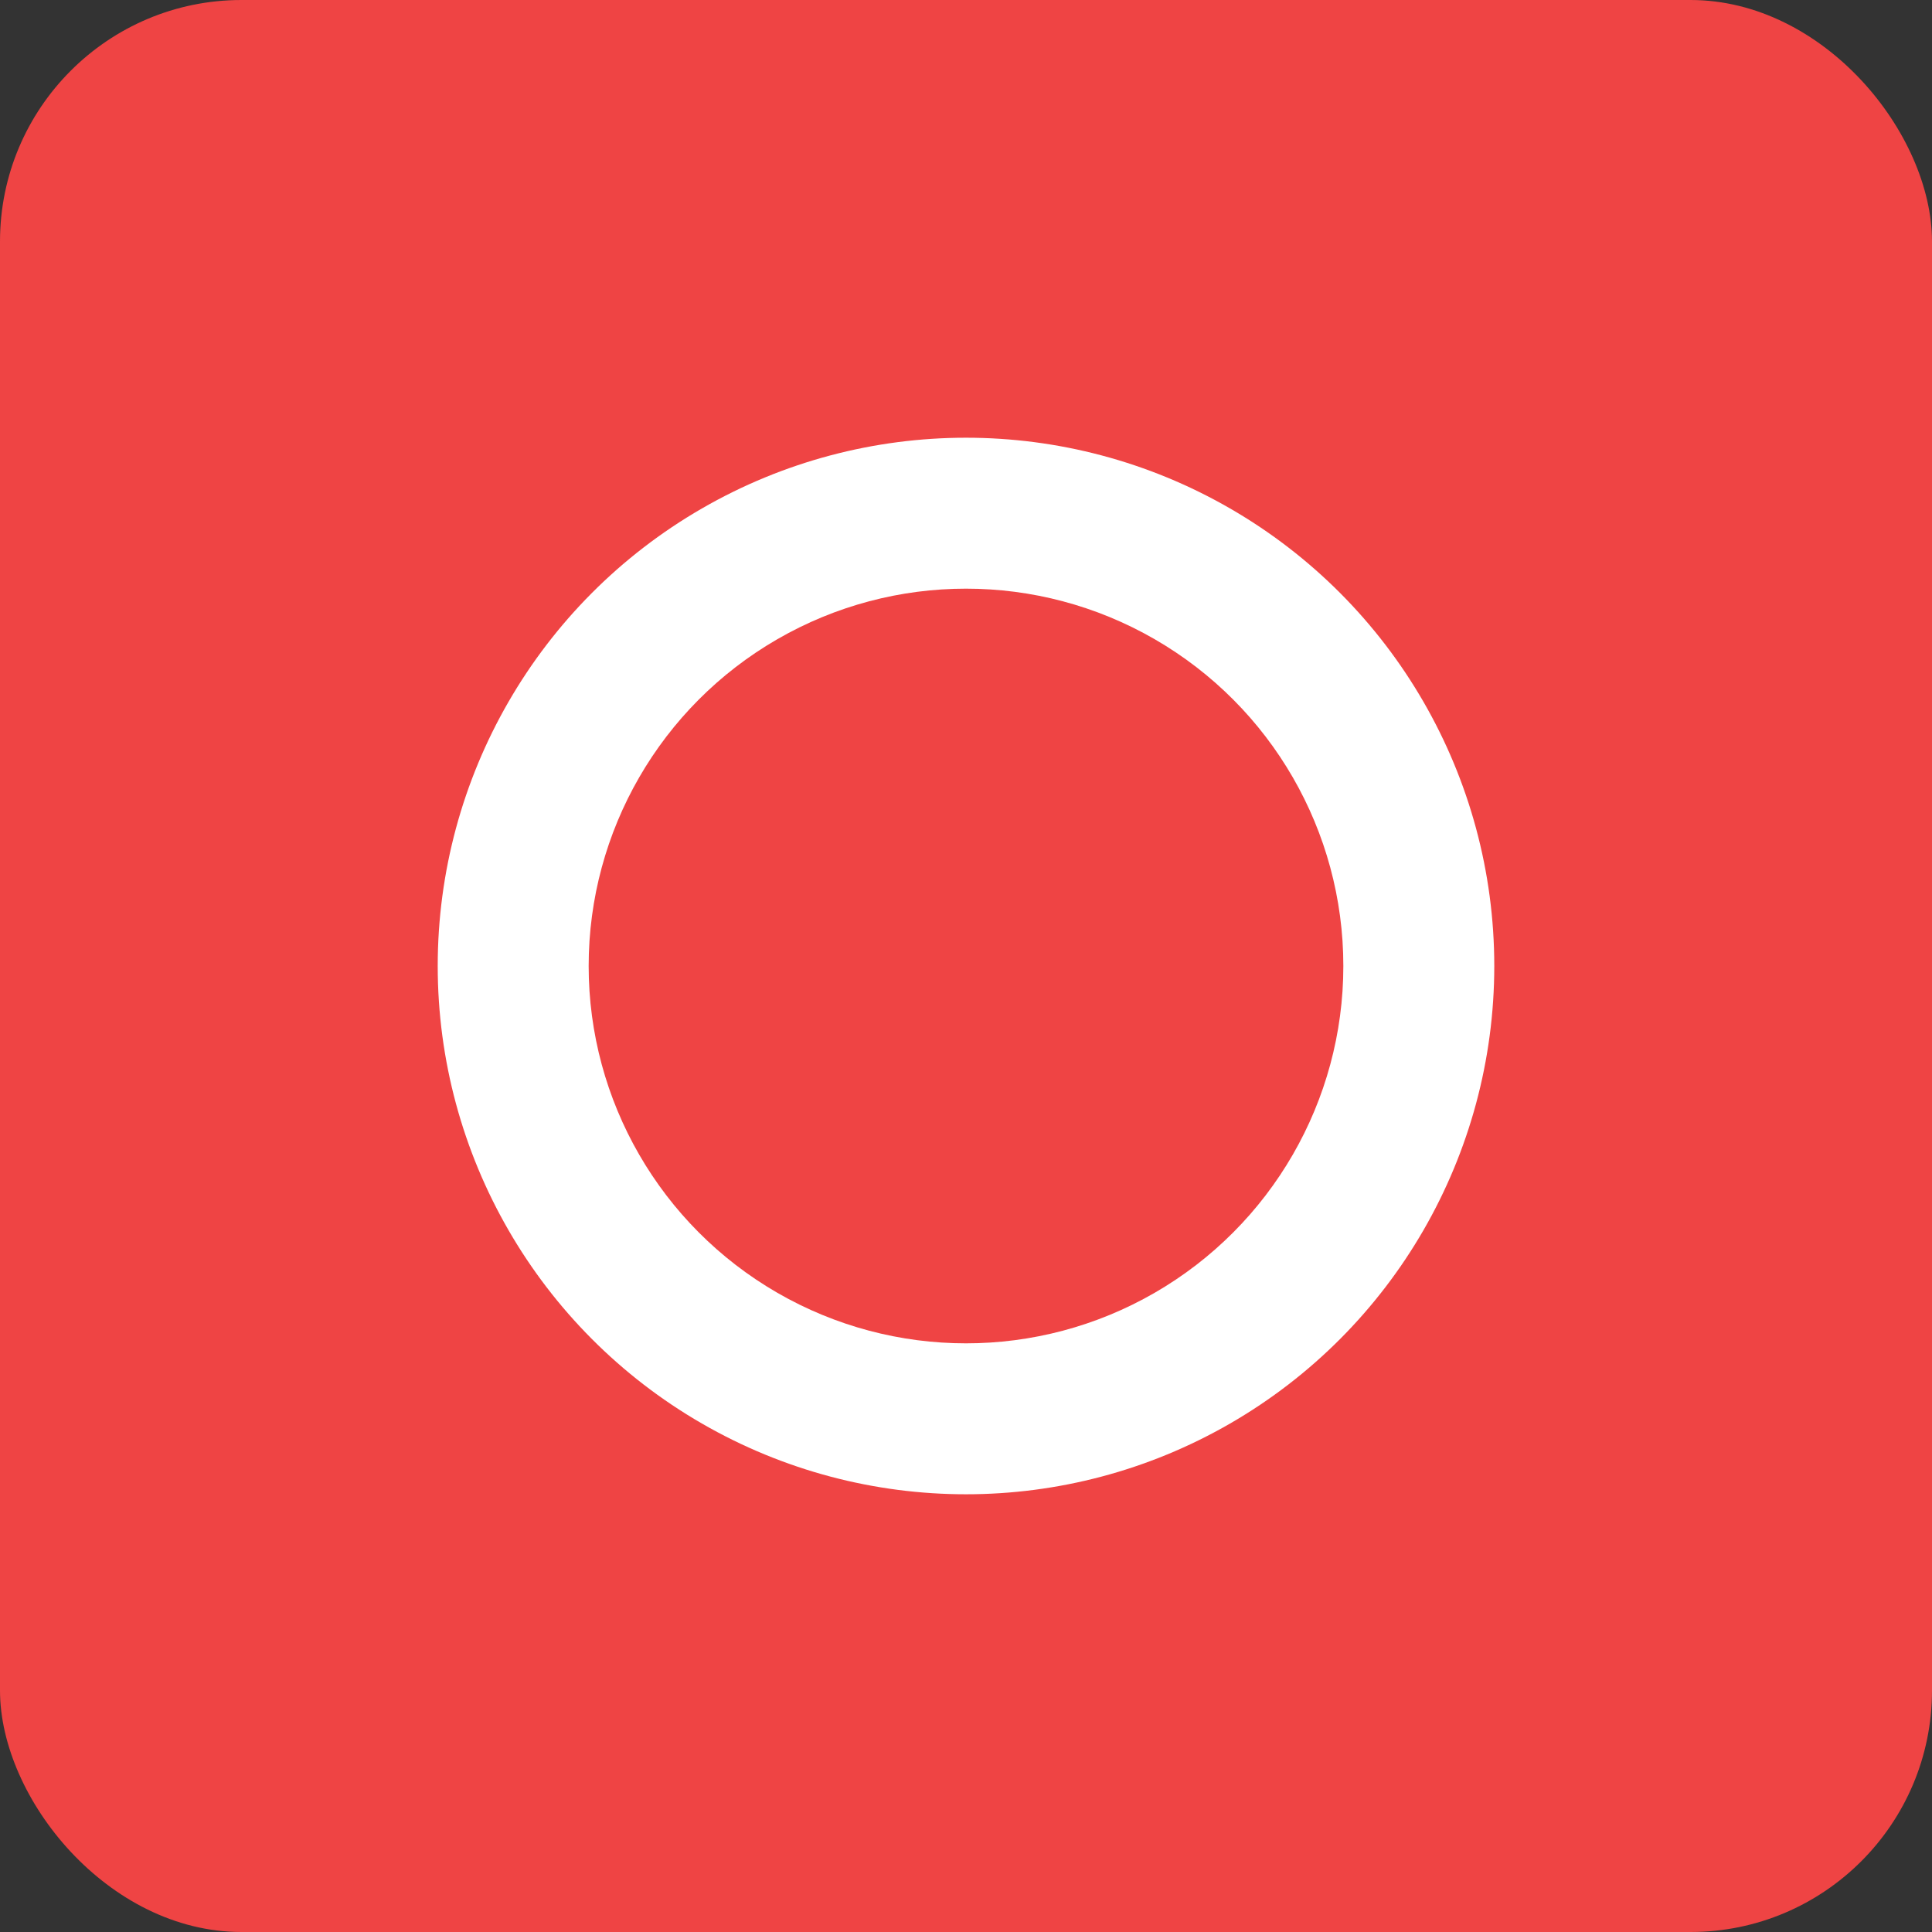<svg xmlns="http://www.w3.org/2000/svg" viewBox="0 0 512 512">
  <rect x="0" y="0" width="512" height="512" fill="#333333" stroke="none"/>
  <rect width="512" height="512" fill="#ef4444" rx="64"/>
  <circle cx="256" cy="256" r="140" fill="#ffffff"/>
  <circle cx="256" cy="256" r="100" fill="#ef4444"/>
</svg>
